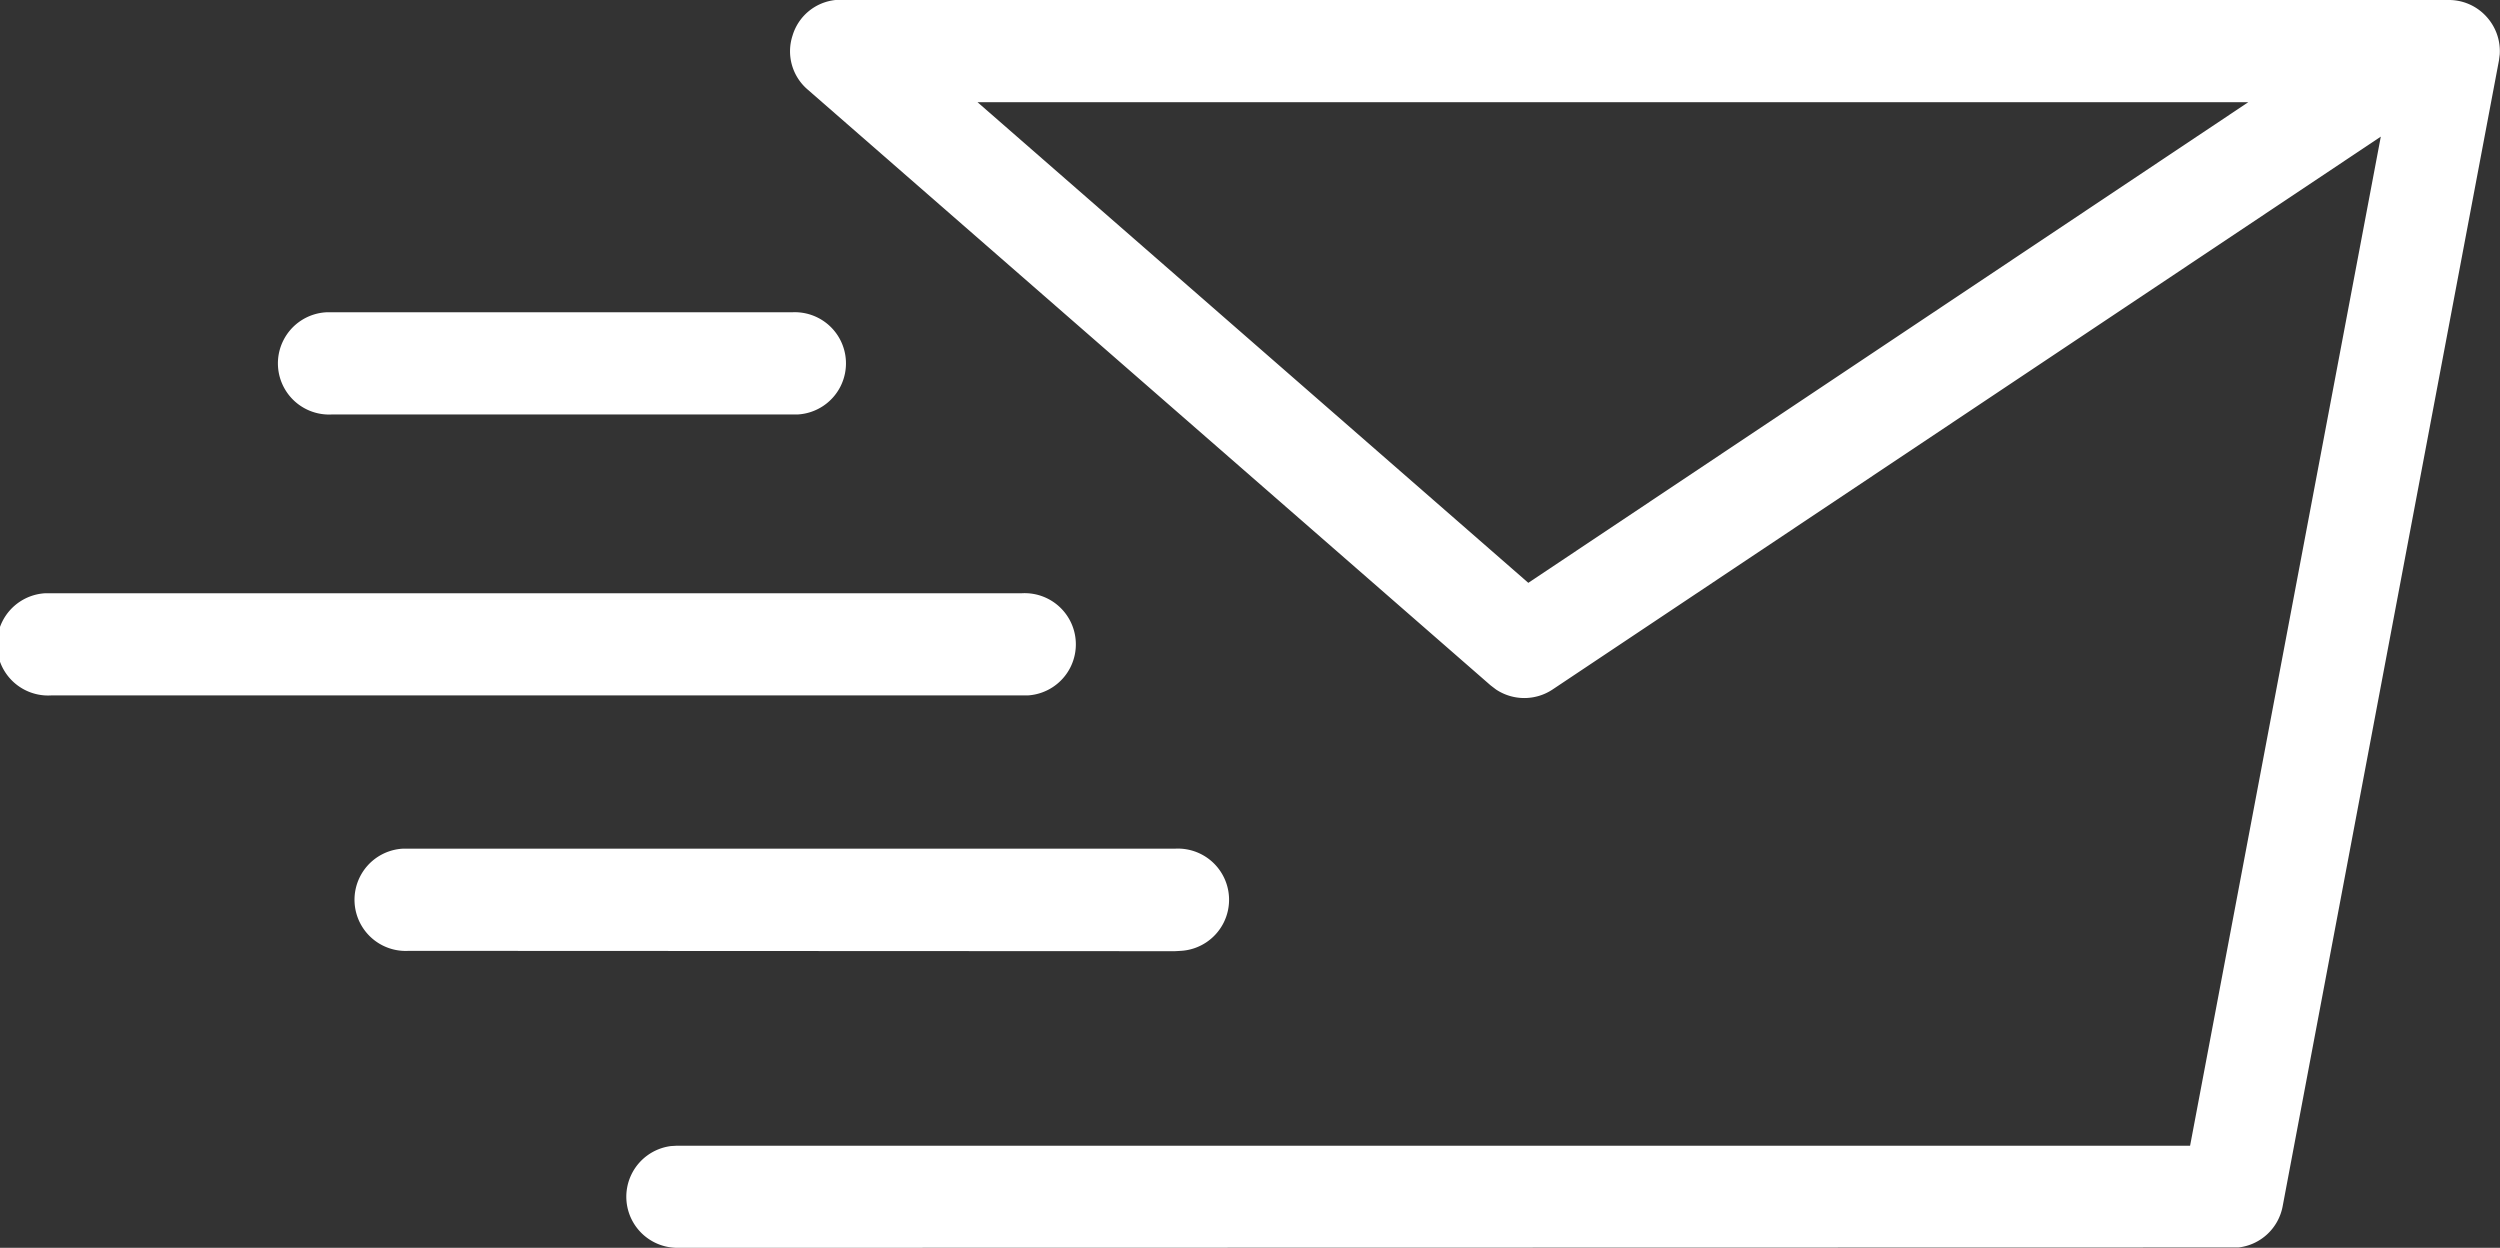 <svg xmlns="http://www.w3.org/2000/svg" width="36.704" height="18.32" viewBox="0 0 36.704 18.32">
  <rect x="0" y="0" width="36.704" height="18.32" fill="#333333" stroke="none"/>
  <path id="Combined_Shape" data-name="Combined Shape" d="M9.938,18.32a.75.75,0,0,1-.087-1.494l.087-.005H32.154l2.8-14.815L22.794,10.123a.75.75,0,0,1-.83,0l-.08-.061L11.858,1.315a.739.739,0,0,1-.223-.79A.737.737,0,0,1,12.267,0l.084,0h23.6A.742.742,0,0,1,36.5.239.75.75,0,0,1,36.7.8l-.011.086L33.513,17.71a.747.747,0,0,1-.649.605l-.088,0Zm12.5-9.763L33.009,1.5H14.351ZM6,13.96a.75.75,0,0,1-.088-1.5L6,12.46H17.25a.75.75,0,0,1,.087,1.5l-.087.005ZM.75,10.21a.75.75,0,0,1-.087-1.5l.087,0H15a.75.75,0,0,1,.088,1.5l-.088,0ZM4.875,6.085a.75.75,0,0,1-.087-1.5l.087,0h6.75a.75.75,0,0,1,.088,1.5l-.088,0Z" fill="#fff"/>
</svg>
